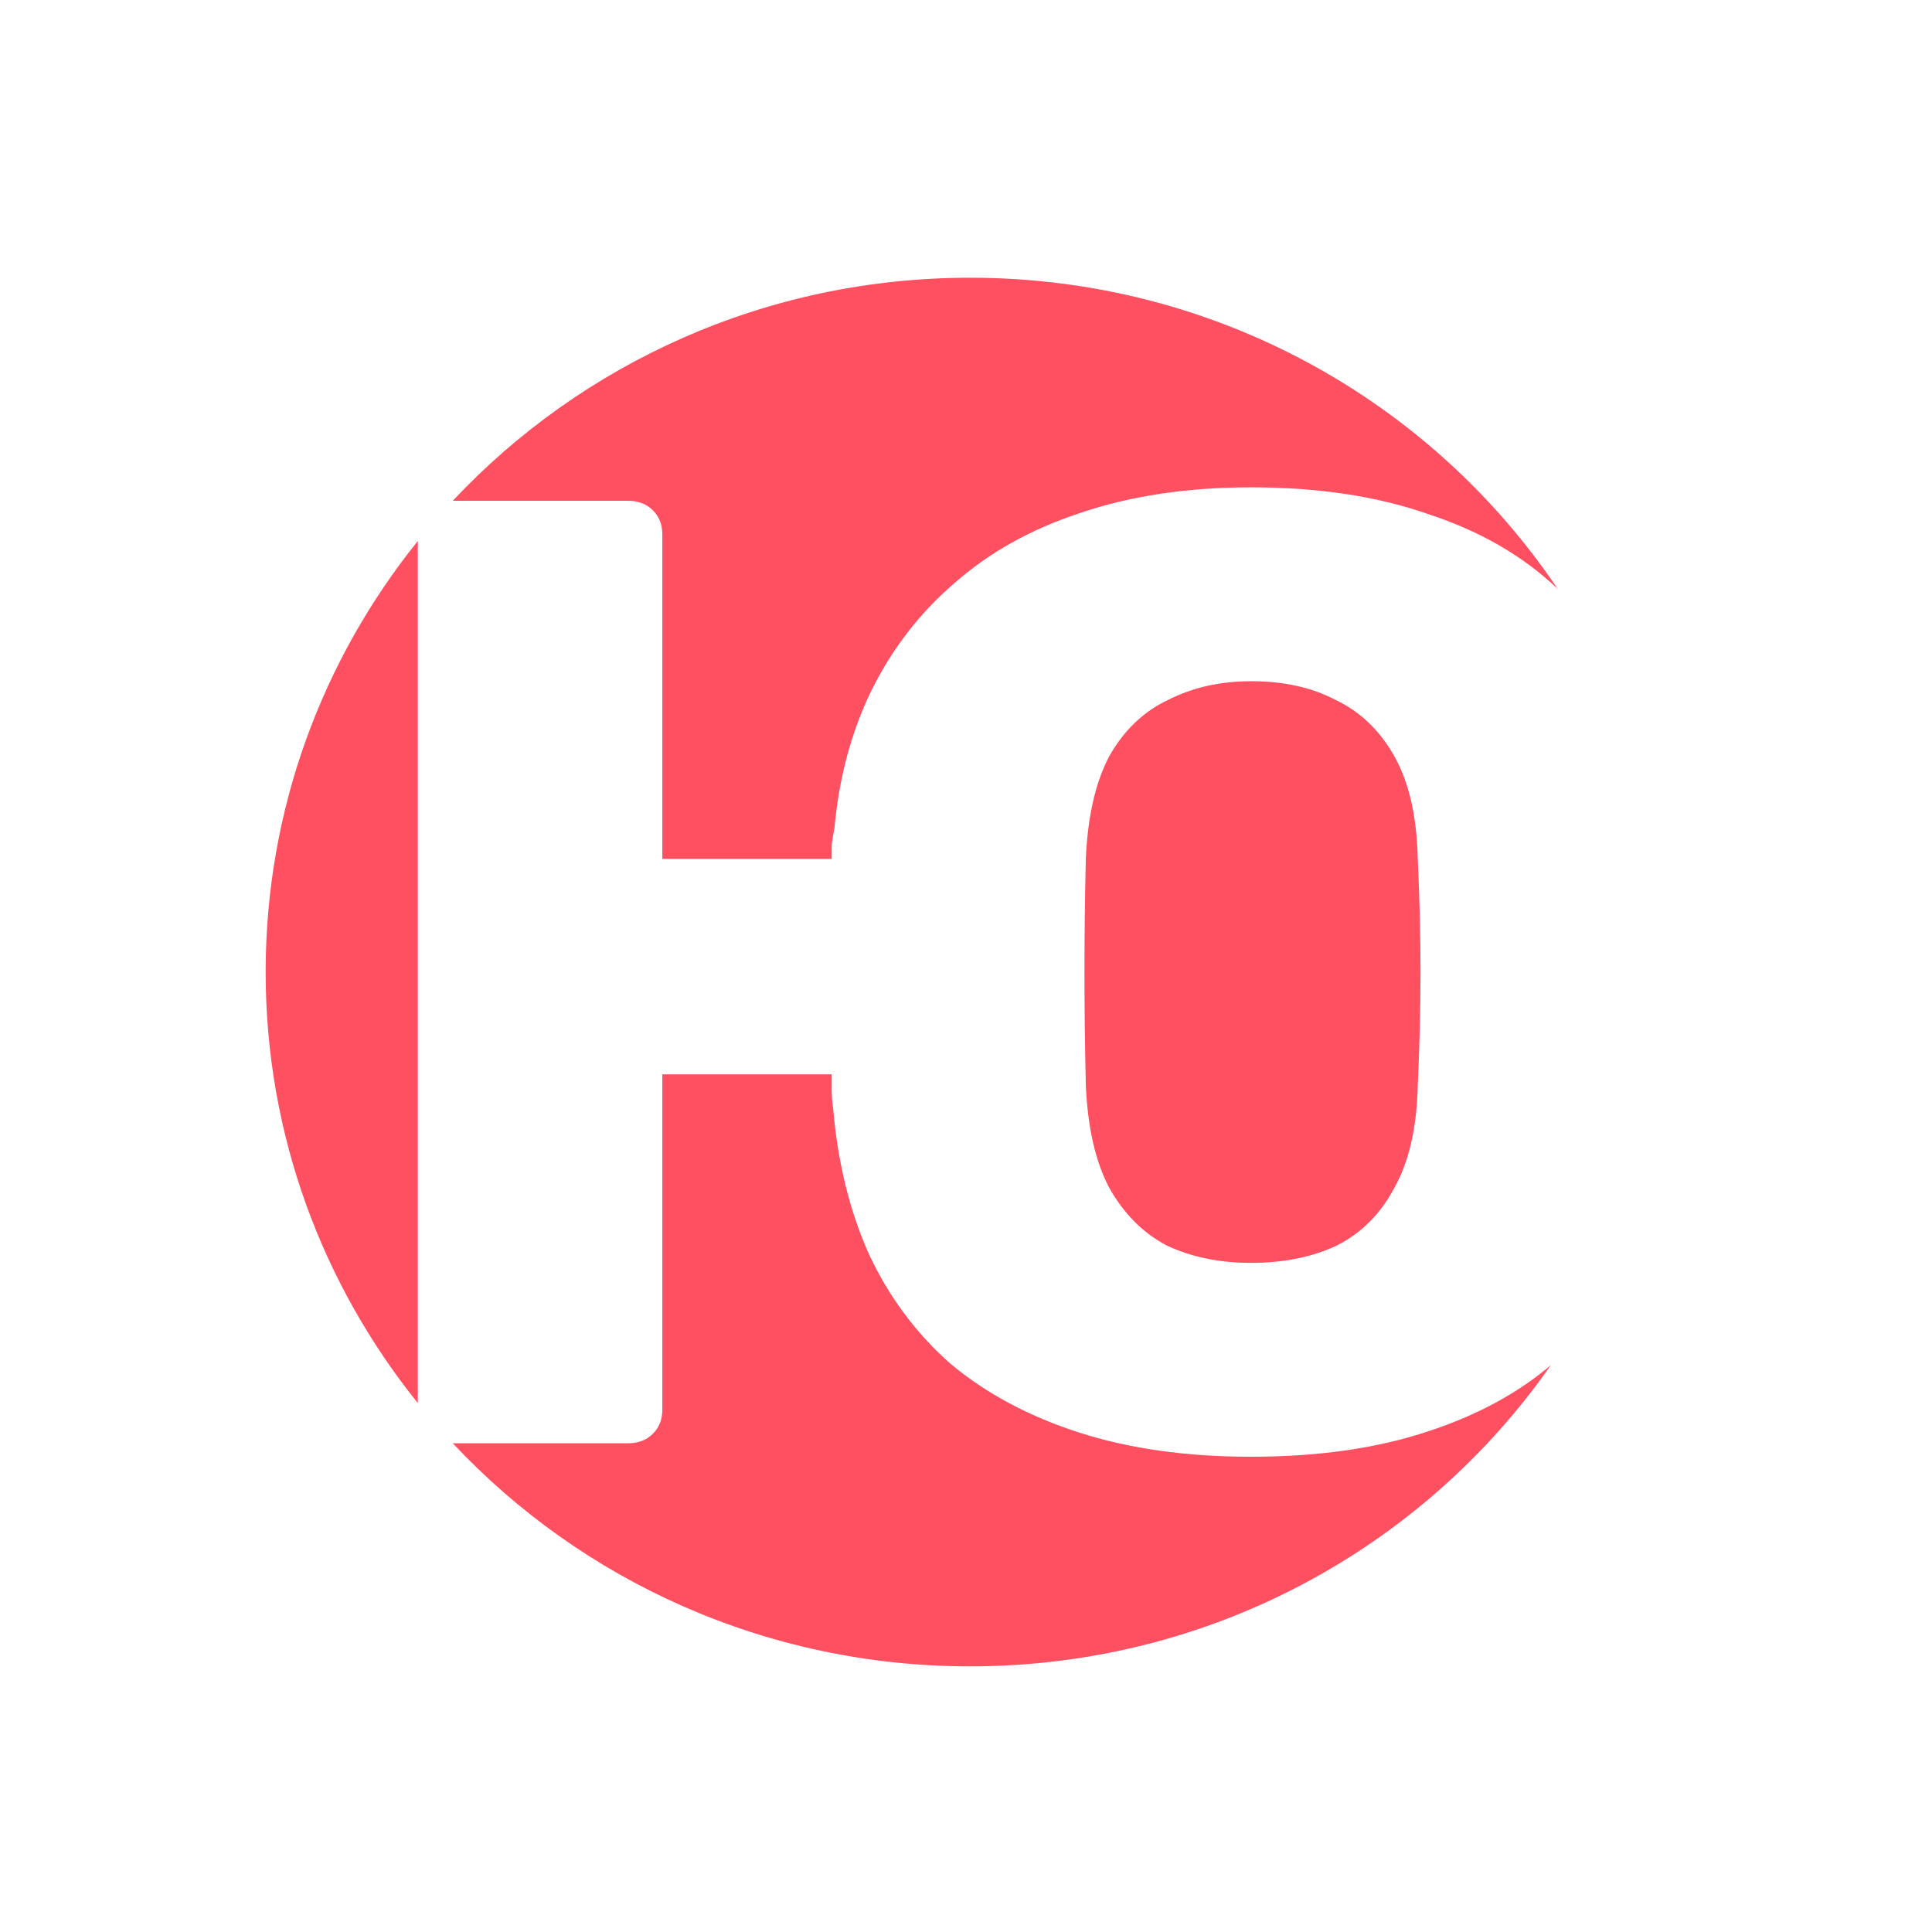 <svg width="160" height="160" viewBox="0 0 160 160" fill="none" xmlns="http://www.w3.org/2000/svg">
<path fill-rule="evenodd" clip-rule="evenodd" d="M34.602 44.802C26.712 54.609 22 67.012 22 80.5C22 93.988 26.712 106.391 34.602 116.198V44.802ZM37.495 41.474H52.024C52.853 41.474 53.532 41.734 54.06 42.254C54.588 42.775 54.852 43.444 54.852 44.261V71.133H68.88V69.907C68.956 69.387 69.031 68.941 69.107 68.569C69.484 64.406 70.502 60.615 72.161 57.196C73.896 53.702 76.196 50.729 79.062 48.276C81.928 45.748 85.398 43.815 89.47 42.477C93.618 41.065 98.332 40.359 103.612 40.359C109.193 40.359 114.095 41.102 118.319 42.589C122.585 43.99 126.145 46.051 129 48.77C118.555 33.24 100.66 23 80.34 23C63.403 23 48.152 30.113 37.495 41.474ZM128.435 113.055C125.679 115.389 122.308 117.212 118.319 118.522C114.095 119.935 109.193 120.641 103.612 120.641C98.257 120.641 93.505 119.972 89.357 118.634C85.209 117.296 81.664 115.4 78.723 112.947C75.857 110.42 73.594 107.372 71.935 103.804C70.351 100.236 69.371 96.222 68.993 91.762C68.918 91.241 68.88 90.758 68.88 90.312V88.974H54.852V116.738C54.852 117.556 54.588 118.225 54.06 118.746C53.532 119.266 52.853 119.526 52.024 119.526H37.495C48.152 130.887 63.403 138 80.34 138C100.298 138 117.916 128.122 128.435 113.055ZM110.739 103.135C108.703 104.101 106.327 104.585 103.612 104.585C100.972 104.585 98.634 104.101 96.597 103.135C94.636 102.094 93.053 100.496 91.846 98.34C90.715 96.185 90.074 93.36 89.923 89.866C89.847 86.595 89.81 83.473 89.81 80.5C89.81 77.452 89.847 74.33 89.923 71.133C90.074 67.64 90.715 64.815 91.846 62.659C93.053 60.504 94.674 58.943 96.711 57.976C98.747 56.935 101.047 56.415 103.612 56.415C106.327 56.415 108.665 56.935 110.626 57.976C112.662 58.943 114.284 60.504 115.491 62.659C116.697 64.815 117.338 67.64 117.414 71.133C117.564 74.33 117.64 77.452 117.64 80.5C117.64 83.473 117.564 86.595 117.414 89.866C117.338 93.36 116.697 96.185 115.491 98.34C114.359 100.496 112.775 102.094 110.739 103.135Z" fill="#FF5062"/>
</svg>
